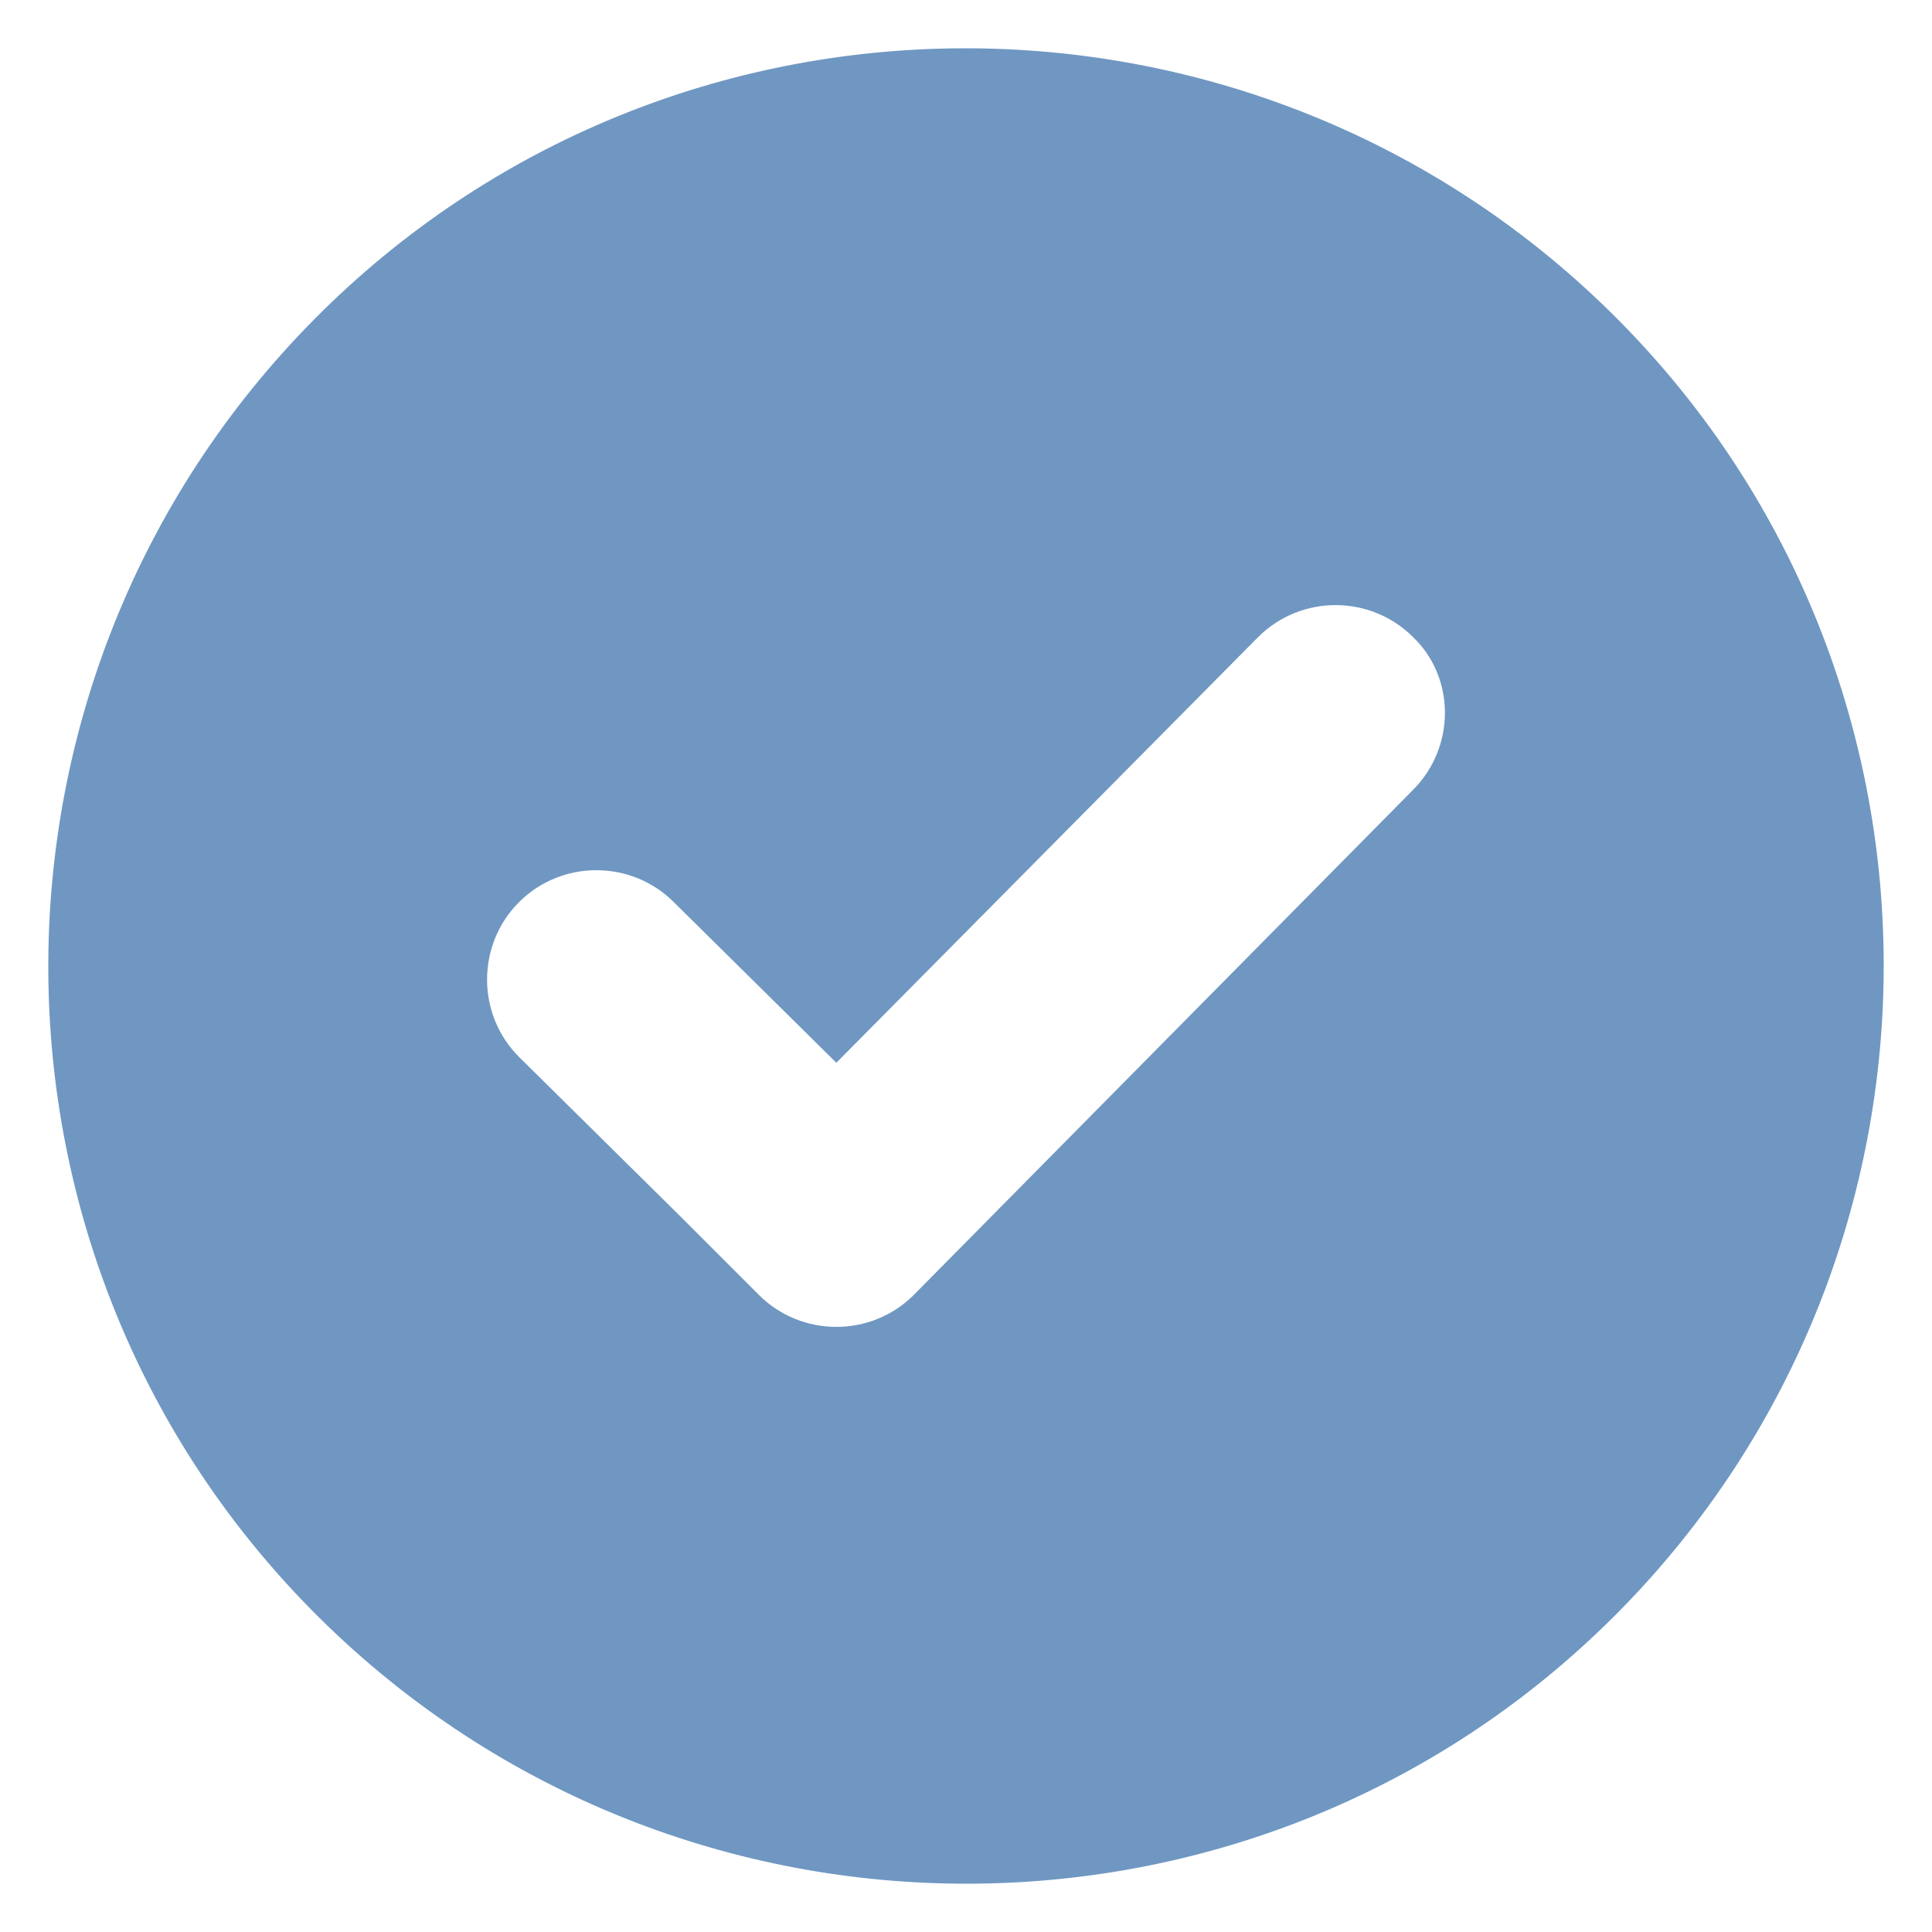 <svg xmlns="http://www.w3.org/2000/svg" fill="none" viewBox="0 0 100 100" height="100" width="100">
<path fill="#6F97C2" d="M16.247 16.547C-2.182 35.177 -2.082 65.324 16.547 83.753C35.177 102.182 65.324 102.082 83.753 83.453C102.182 64.823 102.082 34.676 83.453 16.247C64.823 -2.182 34.676 -2.082 16.247 16.547ZM73.136 40.886L47.296 67.027C45.092 69.23 41.487 69.23 39.283 67.027L38.282 66.025L35.277 63.02L26.864 54.707C24.66 52.504 24.66 48.898 26.864 46.695C29.067 44.491 32.673 44.491 34.876 46.695L43.289 55.008L65.124 32.973C67.327 30.77 70.933 30.77 73.136 32.973C75.34 35.077 75.34 38.682 73.136 40.886Z"></path>
</svg>
